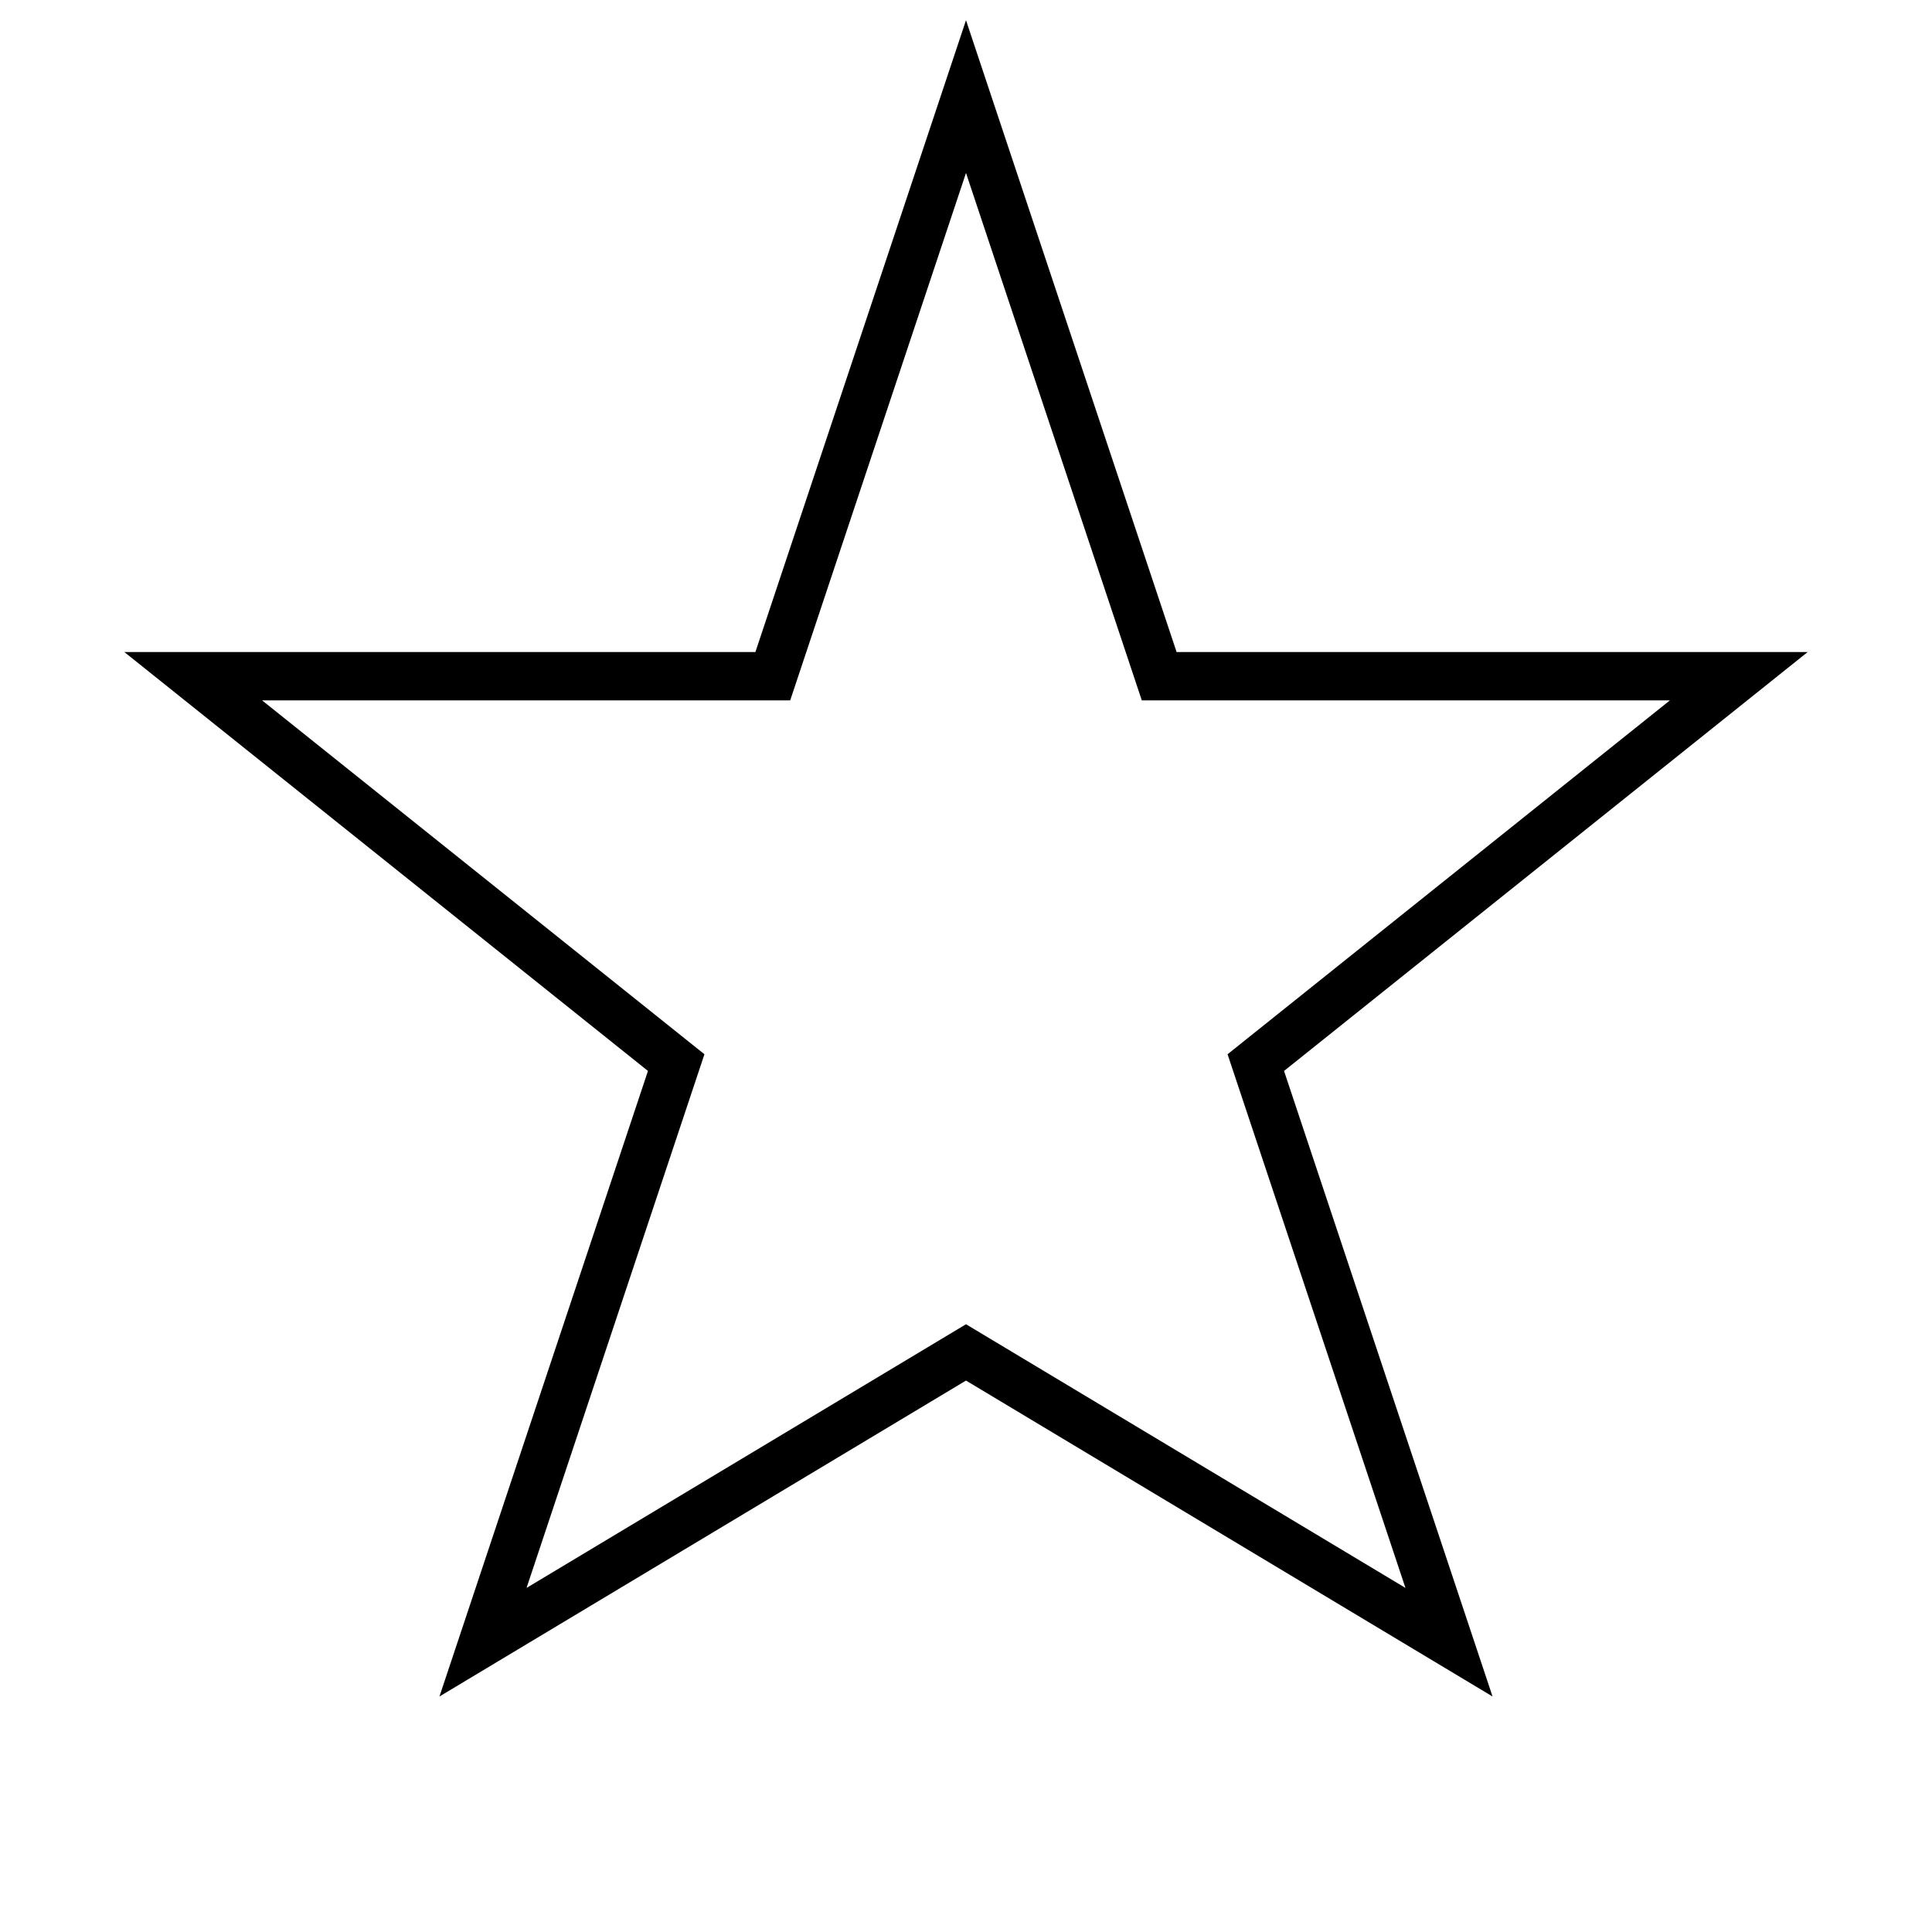 <svg width="20" height="20" viewBox="0 0 20 20" xmlns="http://www.w3.org/2000/svg"><path d="M10 1 L12 7 L18 7 L13 11 L15 17 L10 14 L5 17 L7 11 L2 7 L8 7 Z" fill="none" stroke="black" stroke-width="0.5"/></svg>
